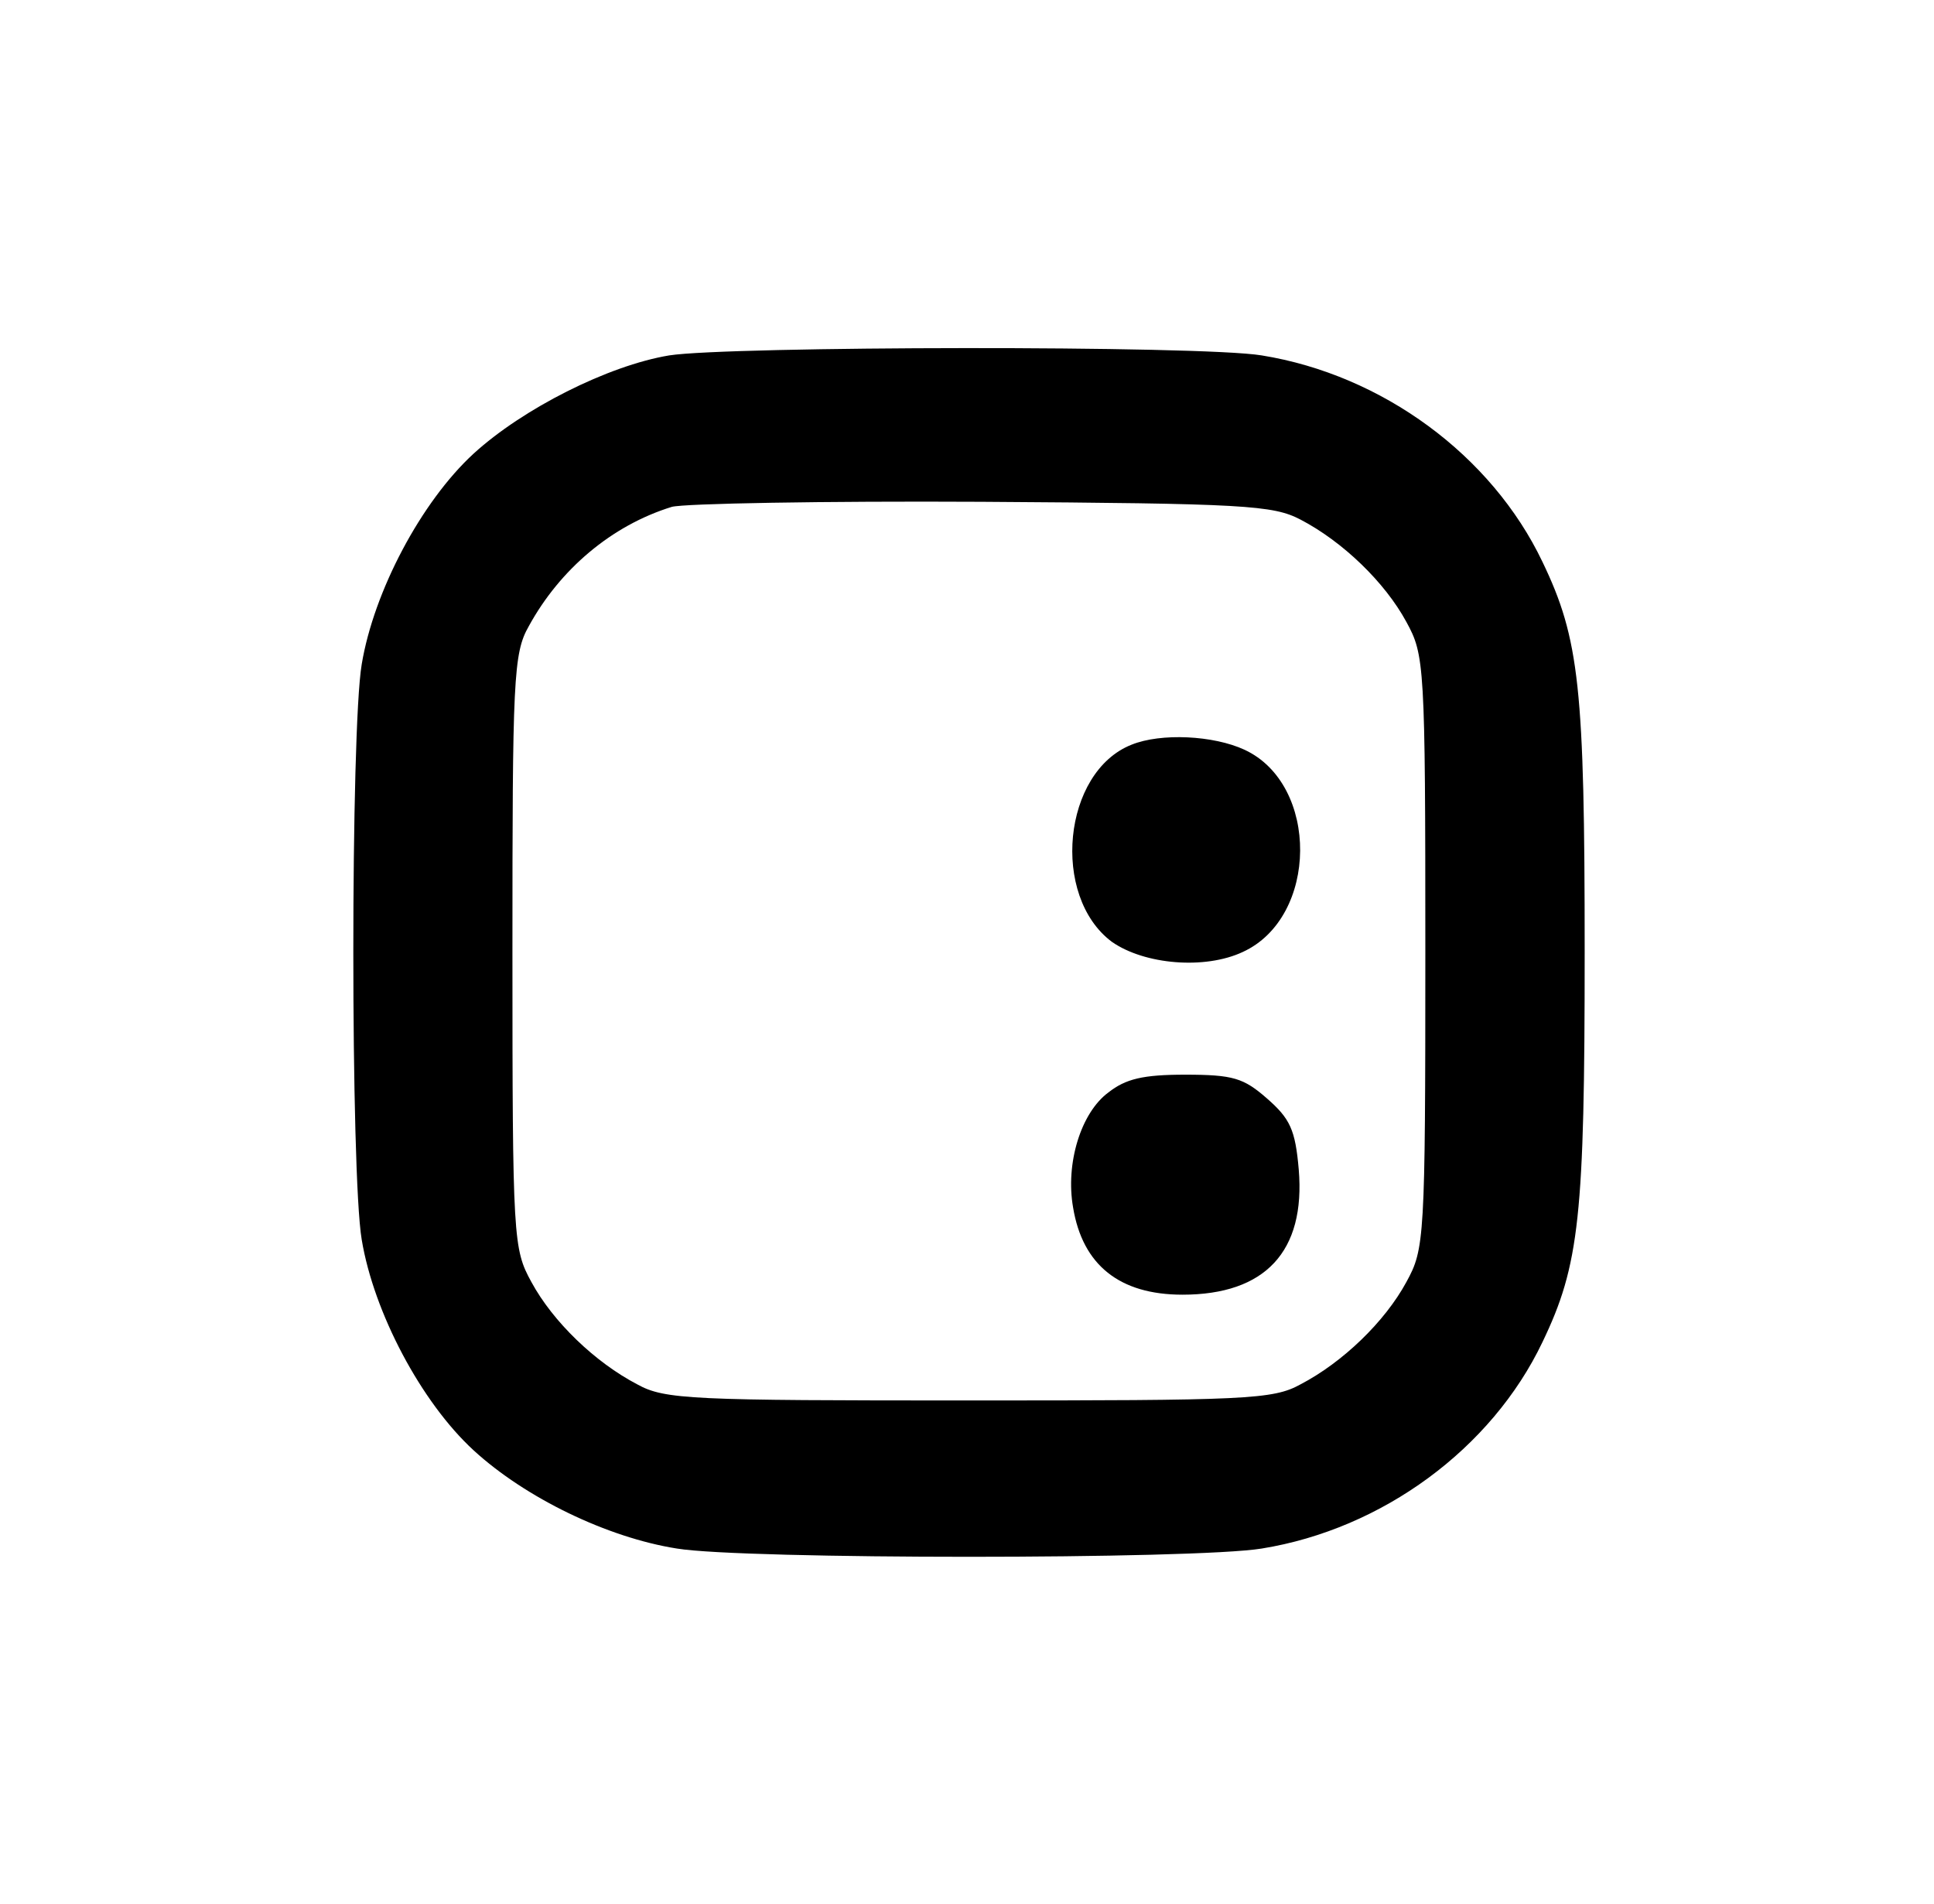 <?xml version="1.0" standalone="no"?>
<!DOCTYPE svg PUBLIC "-//W3C//DTD SVG 20010904//EN"
 "http://www.w3.org/TR/2001/REC-SVG-20010904/DTD/svg10.dtd">
<svg version="1.0" xmlns="http://www.w3.org/2000/svg"
 width="128pt" height="126pt" viewBox="0 0 128 126"
 preserveAspectRatio="xMidYMid meet">
<g transform="translate(0,126) scale(0.057,-0.056)"
fill="#000000" stroke="none">
<path d="M777 1830 c-71 -12 -170 -63 -227 -116 -61 -57 -116 -163 -130 -249
-13 -78 -13 -602 0 -680 14 -86 69 -192 130 -249 60 -56 155 -103 236 -116 77
-13 601 -13 679 0 140 23 267 118 326 244 43 91 49 149 49 461 0 312 -6 370
-49 461 -59 126 -186 221 -326 244 -71 12 -619 11 -688 0z m733 -194 c49 -26
98 -74 123 -121 21 -39 22 -50 22 -390 0 -340 -1 -351 -22 -390 -25 -47 -74
-95 -123 -121 -32 -18 -63 -19 -385 -19 -322 0 -353 1 -385 19 -49 26 -98 74
-123 121 -21 39 -22 50 -22 390 0 322 1 353 19 385 36 67 96 119 166 141 14 4
176 7 360 6 305 -2 338 -4 370 -21z"/>
<path d="M1314 1370 c-80 -32 -94 -179 -23 -233 38 -27 108 -33 152 -12 88 41
89 198 2 239 -36 17 -97 20 -131 6z"/>
<path d="M1287 959 c-32 -24 -50 -84 -41 -136 11 -68 54 -103 127 -103 96 0
143 51 135 148 -4 47 -10 60 -37 84 -27 24 -39 28 -95 28 -49 0 -69 -5 -89
-21z"/>
</g>
</svg>
